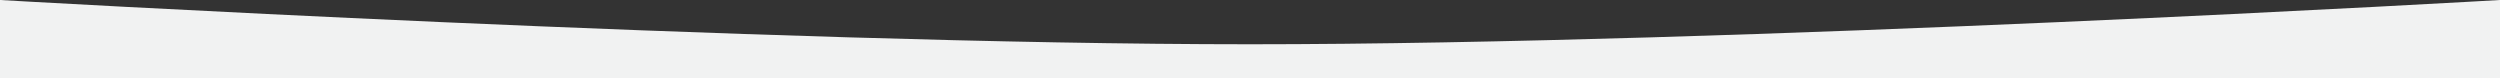 <?xml version="1.0" encoding="UTF-8"?> <svg xmlns="http://www.w3.org/2000/svg" width="1920" height="60" viewBox="0 0 1920 60" fill="none"><rect x="0" y="0" width="1920" height="60" fill="#333333" stroke="none"/> <path d="M0 0C0 0 584.862 34 960 34C1335.14 34 1920 0 1920 0V100H0V0Z" fill="#F1F2F2"></path> </svg> 